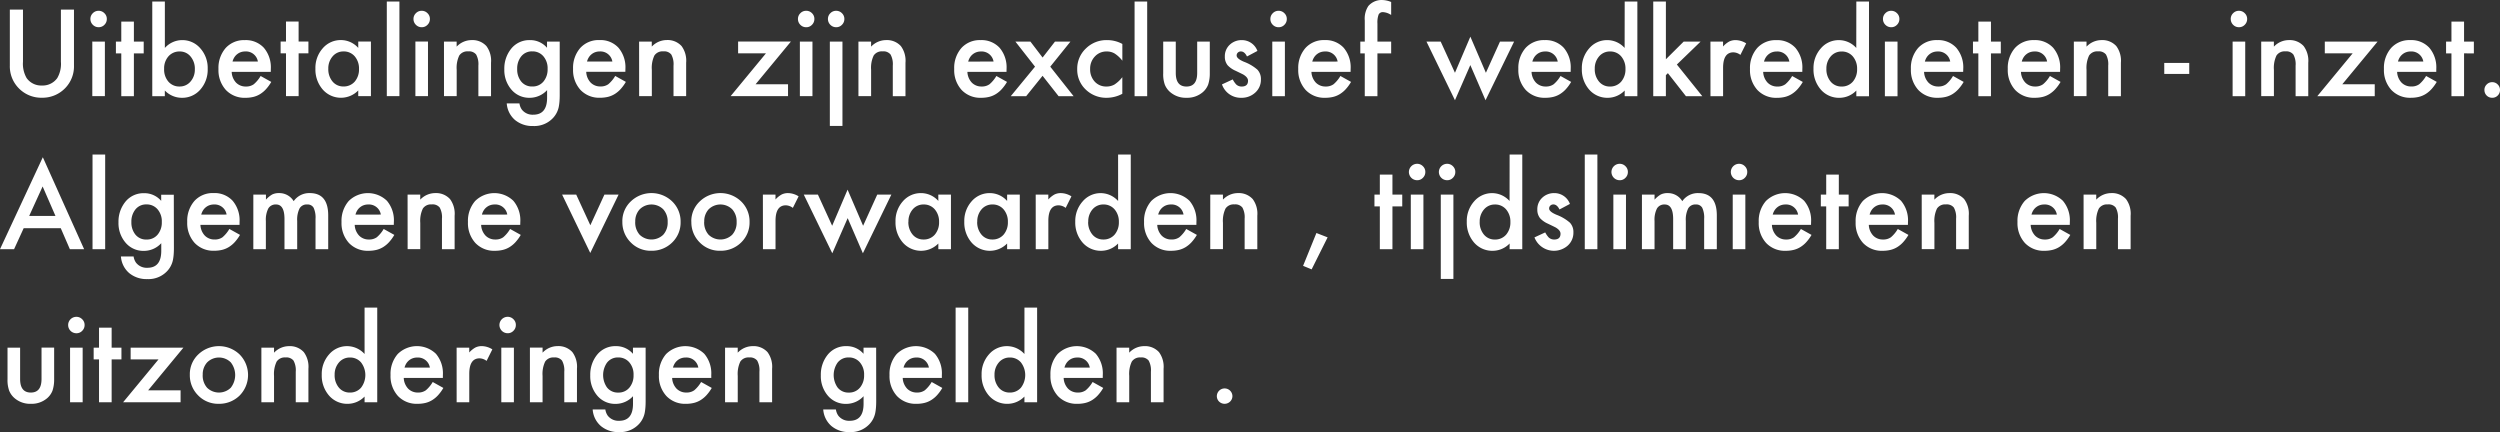 <svg xmlns="http://www.w3.org/2000/svg" width="669.948" height="115.8" viewBox="0 0 669.948 115.8">
  <rect x="0" y="0" width="669.948" height="115.8" fill="#333333" stroke="none"/>
  <path id="Path_34" data-name="Path 34" d="M6.322-32.61v13.966a7.689,7.689,0,0,0,.975,4.37,4.78,4.78,0,0,0,4.1,2,4.8,4.8,0,0,0,4.116-2,7.559,7.559,0,0,0,.975-4.37V-32.61h3.5v14.929A8.353,8.353,0,0,1,17.7-11.643,8.453,8.453,0,0,1,11.387-9a8.4,8.4,0,0,1-6.293-2.644A8.353,8.353,0,0,1,2.8-17.681V-32.61Zm21.948,8.56V-9.422H24.9V-24.051Zm-3.881-6.071a2.093,2.093,0,0,1,.647-1.528,2.111,2.111,0,0,1,1.546-.647,2.127,2.127,0,0,1,1.561.647,2.078,2.078,0,0,1,.647,1.546,2.126,2.126,0,0,1-.647,1.561A2.078,2.078,0,0,1,26.6-27.9a2.126,2.126,0,0,1-1.561-.647,2.144,2.144,0,0,1-.647-1.579Zm11.654,9.237V-9.41H32.665V-20.885H31.224v-3.153h1.441V-29.4h3.38v5.361h2.628v3.153Zm8.3-13.892v12.436a6.234,6.234,0,0,1,4.584-2.1,6.324,6.324,0,0,1,4.925,2.208,7.9,7.9,0,0,1,1.969,5.468,8.048,8.048,0,0,1-1.981,5.588,6.392,6.392,0,0,1-4.971,2.193,6.321,6.321,0,0,1-4.536-1.953v1.528H40.97V-34.783Zm8.035,18.158a5.053,5.053,0,0,0-1.141-3.425,3.657,3.657,0,0,0-2.9-1.352,3.886,3.886,0,0,0-3.033,1.306,4.854,4.854,0,0,0-1.156,3.364,4.925,4.925,0,0,0,1.141,3.41,3.8,3.8,0,0,0,3,1.306,3.726,3.726,0,0,0,2.913-1.306,4.8,4.8,0,0,0,1.174-3.308Zm20.351.69H62.251a4.442,4.442,0,0,0,1.164,2.87,3.565,3.565,0,0,0,2.659,1.052,3.458,3.458,0,0,0,2.088-.6,8.55,8.55,0,0,0,1.846-2.223l2.852,1.592a11.354,11.354,0,0,1-1.4,1.93,7.426,7.426,0,0,1-1.576,1.322,6.324,6.324,0,0,1-1.818.764,8.848,8.848,0,0,1-2.119.239,6.876,6.876,0,0,1-5.256-2.1,7.9,7.9,0,0,1-1.981-5.618,8.1,8.1,0,0,1,1.923-5.618,6.622,6.622,0,0,1,5.137-2.119,6.571,6.571,0,0,1,5.106,2.058,8.094,8.094,0,0,1,1.862,5.661ZM69.272-18.7a3.237,3.237,0,0,0-3.41-2.7,3.5,3.5,0,0,0-1.156.188,3.31,3.31,0,0,0-.983.54,3.428,3.428,0,0,0-.764.848,3.942,3.942,0,0,0-.481,1.126ZM80.19-20.9V-9.42H76.806V-20.9H75.364v-3.153h1.441v-5.361h3.38v5.361h2.628V-20.9Zm15.981-3.153h3.395V-9.42h-3.4v-1.528a6.482,6.482,0,0,1-4.49,1.953,6.469,6.469,0,0,1-5.017-2.193,8.149,8.149,0,0,1-1.969-5.588,7.9,7.9,0,0,1,1.969-5.483,6.341,6.341,0,0,1,4.925-2.193,6.222,6.222,0,0,1,4.584,2.1ZM88.144-16.78a5.093,5.093,0,0,0,1.126,3.425,3.69,3.69,0,0,0,2.913,1.337,3.879,3.879,0,0,0,3.033-1.291A5,5,0,0,0,96.372-16.7,5,5,0,0,0,95.216-20.1a3.82,3.82,0,0,0-3-1.306A3.736,3.736,0,0,0,89.3-20.083a4.872,4.872,0,0,0-1.156,3.3ZM107.2-34.788V-9.42h-3.38V-34.788Zm7.655,10.737V-9.422h-3.374V-24.051Zm-3.886-6.071a2.093,2.093,0,0,1,.647-1.528,2.111,2.111,0,0,1,1.546-.647,2.127,2.127,0,0,1,1.561.647,2.078,2.078,0,0,1,.647,1.546,2.127,2.127,0,0,1-.647,1.561,2.078,2.078,0,0,1-1.546.647,2.126,2.126,0,0,1-1.561-.647,2.144,2.144,0,0,1-.647-1.579Zm8.17,6.082h3.395v1.352a5.539,5.539,0,0,1,4-1.757,5.045,5.045,0,0,1,3.981,1.607,6.581,6.581,0,0,1,1.233,4.459v8.967h-3.39v-8.18a5.348,5.348,0,0,0-.6-2.99,2.424,2.424,0,0,0-2.132-.84,2.608,2.608,0,0,0-2.389,1.11,7.64,7.64,0,0,0-.69,3.82v7.06h-3.4ZM150.157-9.766q0,1.037-.069,1.826a12.676,12.676,0,0,1-.188,1.388,6.186,6.186,0,0,1-1.411,2.84,6.843,6.843,0,0,1-5.453,2.292A7.276,7.276,0,0,1,138.215-3a6.446,6.446,0,0,1-2.254-4.49h3.4a3.843,3.843,0,0,0,.647,1.668,3.629,3.629,0,0,0,3.056,1.368q3.711,0,3.711-4.551v-2.037a6.311,6.311,0,0,1-4.64,2.058,6.232,6.232,0,0,1-4.9-2.162,8.015,8.015,0,0,1-1.923-5.483,8.44,8.44,0,0,1,1.783-5.437,6.212,6.212,0,0,1,5.076-2.374,5.9,5.9,0,0,1,4.584,2.058v-1.653h3.4Zm-3.245-6.94a4.925,4.925,0,0,0-1.141-3.41,3.774,3.774,0,0,0-2.959-1.306A3.637,3.637,0,0,0,139.779-20a5.177,5.177,0,0,0-1.019,3.311,5.129,5.129,0,0,0,1.019,3.275,3.642,3.642,0,0,0,3.033,1.4,3.711,3.711,0,0,0,3.056-1.411,5.03,5.03,0,0,0,1.044-3.28Zm20.832.764H157.262a4.442,4.442,0,0,0,1.171,2.868,3.565,3.565,0,0,0,2.659,1.052,3.458,3.458,0,0,0,2.088-.6,8.549,8.549,0,0,0,1.849-2.218l2.852,1.592a11.352,11.352,0,0,1-1.4,1.93A7.426,7.426,0,0,1,164.91-10a6.324,6.324,0,0,1-1.818.764,8.848,8.848,0,0,1-2.119.239,6.876,6.876,0,0,1-5.256-2.1,7.9,7.9,0,0,1-1.981-5.618,8.1,8.1,0,0,1,1.923-5.618,6.622,6.622,0,0,1,5.137-2.119A6.571,6.571,0,0,1,165.9-22.4a8.093,8.093,0,0,1,1.862,5.661ZM164.266-18.7a3.237,3.237,0,0,0-3.41-2.7,3.5,3.5,0,0,0-1.156.188,3.311,3.311,0,0,0-.983.54,3.428,3.428,0,0,0-.764.848,3.943,3.943,0,0,0-.481,1.126Zm7.164-5.348h3.395V-22.7a5.539,5.539,0,0,1,4-1.757,5.045,5.045,0,0,1,3.981,1.607,6.581,6.581,0,0,1,1.233,4.459v8.967h-3.387v-8.17a5.348,5.348,0,0,0-.6-2.99,2.424,2.424,0,0,0-2.132-.84,2.608,2.608,0,0,0-2.389,1.11,7.64,7.64,0,0,0-.69,3.82v7.06H171.44Zm31.21,11.445h8.7v3.183H195.95L205.426-20.9h-7.464v-3.153h14.147Zm15.245-11.445V-9.422h-3.372V-24.051ZM214-30.122a2.093,2.093,0,0,1,.647-1.528A2.111,2.111,0,0,1,216.2-32.3a2.127,2.127,0,0,1,1.561.647A2.078,2.078,0,0,1,218.4-30.1a2.129,2.129,0,0,1-.647,1.561,2.078,2.078,0,0,1-1.546.647,2.126,2.126,0,0,1-1.561-.647A2.144,2.144,0,0,1,214-30.122Zm11.924,6.082v22.59h-3.38v-22.59Zm-3.889-6.082a2.093,2.093,0,0,1,.647-1.528,2.111,2.111,0,0,1,1.546-.647,2.127,2.127,0,0,1,1.561.647,2.078,2.078,0,0,1,.647,1.546,2.129,2.129,0,0,1-.647,1.561,2.078,2.078,0,0,1-1.546.647,2.126,2.126,0,0,1-1.561-.647,2.144,2.144,0,0,1-.647-1.579Zm8.17,6.082H233.6v1.352a5.539,5.539,0,0,1,4-1.757,5.045,5.045,0,0,1,3.981,1.607,6.581,6.581,0,0,1,1.233,4.459v8.967h-3.4v-8.18a5.349,5.349,0,0,0-.6-2.99,2.425,2.425,0,0,0-2.132-.84,2.608,2.608,0,0,0-2.389,1.11,7.64,7.64,0,0,0-.69,3.82v7.06h-3.395Zm39.681,8.111H259.407a4.442,4.442,0,0,0,1.171,2.868,3.565,3.565,0,0,0,2.659,1.052,3.458,3.458,0,0,0,2.088-.6,8.549,8.549,0,0,0,1.846-2.223l2.852,1.592a11.354,11.354,0,0,1-1.4,1.93,7.425,7.425,0,0,1-1.576,1.322,6.324,6.324,0,0,1-1.818.764,8.848,8.848,0,0,1-2.119.239,6.876,6.876,0,0,1-5.256-2.1,7.9,7.9,0,0,1-1.981-5.618,8.1,8.1,0,0,1,1.923-5.618,6.622,6.622,0,0,1,5.137-2.119,6.571,6.571,0,0,1,5.106,2.058,8.094,8.094,0,0,1,1.862,5.661Zm-3.469-2.763a3.237,3.237,0,0,0-3.41-2.7,3.5,3.5,0,0,0-1.156.188,3.311,3.311,0,0,0-.983.54,3.428,3.428,0,0,0-.764.848,3.942,3.942,0,0,0-.481,1.126Zm11.114,1.368-5.257-6.713H276.3l3.26,4.266,3.311-4.266h4.146l-5.407,6.713,6.262,7.915H283.85l-4.3-5.468-4.4,5.468h-4.131Zm23.4-6.082v4.49a8.234,8.234,0,0,0-2.073-1.938,4.037,4.037,0,0,0-2.119-.54,4.174,4.174,0,0,0-3.168,1.337,4.688,4.688,0,0,0-1.273,3.349,4.8,4.8,0,0,0,1.217,3.38,4.1,4.1,0,0,0,3.14,1.322,4.294,4.294,0,0,0,2.147-.525,8.517,8.517,0,0,0,2.119-1.981v4.459a8.873,8.873,0,0,1-4.116,1.067,7.874,7.874,0,0,1-5.677-2.193,7.317,7.317,0,0,1-2.292-5.483,7.416,7.416,0,0,1,2.312-5.526,7.826,7.826,0,0,1,5.677-2.254,8.483,8.483,0,0,1,4.1,1.024Zm6.655-11.369V-9.407h-3.38V-34.775Zm7.661,10.74v8.4q0,3.634,2.868,3.634t2.868-3.634v-8.4h3.38v8.47a9.425,9.425,0,0,1-.435,3.033,5.094,5.094,0,0,1-1.457,2.058,6.4,6.4,0,0,1-4.355,1.487,6.382,6.382,0,0,1-4.329-1.487,5.18,5.18,0,0,1-1.487-2.058,8.366,8.366,0,0,1-.42-3.033v-8.47Zm21.882,2.493-2.8,1.487q-.66-1.352-1.638-1.352a1.126,1.126,0,0,0-.8.308,1.019,1.019,0,0,0-.331.789q0,.84,1.953,1.668a11.639,11.639,0,0,1,3.619,2.132,3.65,3.65,0,0,1,.932,2.628,4.6,4.6,0,0,1-1.561,3.545,5.318,5.318,0,0,1-3.665,1.352,5.318,5.318,0,0,1-5.211-3.588l2.883-1.337a6.274,6.274,0,0,0,.917,1.337A2.091,2.091,0,0,0,332.9-12q1.711,0,1.711-1.561,0-.9-1.322-1.681-.509-.255-1.019-.5t-1.037-.5a6.344,6.344,0,0,1-2.073-1.441,3.565,3.565,0,0,1-.764-2.358,4.171,4.171,0,0,1,1.306-3.153,4.584,4.584,0,0,1,3.245-1.245,4.426,4.426,0,0,1,4.174,2.878Zm7.36-2.493V-9.407h-3.379V-24.035ZM340.6-30.122a2.093,2.093,0,0,1,.647-1.528,2.111,2.111,0,0,1,1.546-.647,2.127,2.127,0,0,1,1.561.647A2.078,2.078,0,0,1,345-30.1a2.126,2.126,0,0,1-.647,1.561,2.078,2.078,0,0,1-1.546.647,2.129,2.129,0,0,1-1.561-.647A2.144,2.144,0,0,1,340.6-30.122Zm21.492,14.193H351.6a4.442,4.442,0,0,0,1.172,2.868,3.566,3.566,0,0,0,2.659,1.052,3.459,3.459,0,0,0,2.088-.6,8.55,8.55,0,0,0,1.846-2.223l2.852,1.592a11.354,11.354,0,0,1-1.4,1.93,7.426,7.426,0,0,1-1.576,1.322,6.324,6.324,0,0,1-1.818.764,8.847,8.847,0,0,1-2.119.239,6.876,6.876,0,0,1-5.256-2.1,7.9,7.9,0,0,1-1.981-5.618A8.1,8.1,0,0,1,350-22.327a6.622,6.622,0,0,1,5.137-2.119,6.568,6.568,0,0,1,5.106,2.058,8.093,8.093,0,0,1,1.862,5.661Zm-3.469-2.763a3.237,3.237,0,0,0-3.41-2.7,3.5,3.5,0,0,0-1.156.188,3.31,3.31,0,0,0-.983.54,3.428,3.428,0,0,0-.764.848,3.944,3.944,0,0,0-.481,1.126Zm10.663-2.193V-9.41h-3.395V-20.885h-1.194v-3.153h1.2v-5.646a6.112,6.112,0,0,1,.96-3.9A4.711,4.711,0,0,1,370.7-35.18a6.621,6.621,0,0,1,2.267.525V-31.2l-.346-.181a4.243,4.243,0,0,0-1.8-.555,1.222,1.222,0,0,0-1.217.647,6.22,6.22,0,0,0-.316,2.432v4.821h3.68v3.153Zm16.956-3.153,3.82,8.351,4.131-9.678,4.161,9.678,3.779-8.363h3.784L398.255-8.327,394.18-17.75l-4.116,9.423-7.64-15.724Zm34.829,8.111H410.586a4.442,4.442,0,0,0,1.172,2.868,3.566,3.566,0,0,0,2.659,1.052,3.458,3.458,0,0,0,2.088-.6,8.55,8.55,0,0,0,1.846-2.223L421.2-13.24a11.354,11.354,0,0,1-1.4,1.93,7.427,7.427,0,0,1-1.576,1.322,6.323,6.323,0,0,1-1.818.764,8.844,8.844,0,0,1-2.119.239,6.876,6.876,0,0,1-5.256-2.1,7.9,7.9,0,0,1-1.981-5.618,8.1,8.1,0,0,1,1.923-5.618,6.621,6.621,0,0,1,5.137-2.119,6.571,6.571,0,0,1,5.106,2.058,8.094,8.094,0,0,1,1.862,5.661ZM417.6-18.69a3.237,3.237,0,0,0-3.41-2.7,3.5,3.5,0,0,0-1.156.188,3.31,3.31,0,0,0-.983.54,3.427,3.427,0,0,0-.764.848,3.943,3.943,0,0,0-.481,1.126Zm17.947-16.085h3.395V-9.407h-3.4v-1.528a6.306,6.306,0,0,1-4.52,1.953,6.436,6.436,0,0,1-4.987-2.193,8.149,8.149,0,0,1-1.969-5.588,7.9,7.9,0,0,1,1.969-5.468,6.278,6.278,0,0,1,4.91-2.208,6.235,6.235,0,0,1,4.584,2.1Zm-8.02,18.008a5.094,5.094,0,0,0,1.126,3.425A3.69,3.69,0,0,0,431.566-12,3.879,3.879,0,0,0,434.6-13.3a5,5,0,0,0,1.156-3.395,5,5,0,0,0-1.156-3.395,3.82,3.82,0,0,0-3-1.306,3.736,3.736,0,0,0-2.914,1.322,4.872,4.872,0,0,0-1.159,3.29Zm19.06-18.008v15.469l4.76-4.732h4.536l-6.354,6.14,6.818,8.486h-4.385l-4.839-6.173-.54.54v5.631H443.2V-34.783Zm11.939,10.74h3.38v1.306a6.453,6.453,0,0,1,1.653-1.337,3.79,3.79,0,0,1,1.742-.374,5.458,5.458,0,0,1,2.8.871l-1.546,3.094a3.227,3.227,0,0,0-1.877-.69q-2.763,0-2.763,4.174v7.584h-3.38Zm24.617,8.111H472.66a4.441,4.441,0,0,0,1.172,2.868A3.565,3.565,0,0,0,476.491-12a3.458,3.458,0,0,0,2.088-.6,8.547,8.547,0,0,0,1.846-2.223l2.852,1.592a11.351,11.351,0,0,1-1.4,1.93,7.428,7.428,0,0,1-1.576,1.322,6.326,6.326,0,0,1-1.818.764,8.848,8.848,0,0,1-2.119.239,6.876,6.876,0,0,1-5.256-2.1,7.9,7.9,0,0,1-1.981-5.618,8.1,8.1,0,0,1,1.923-5.618,6.621,6.621,0,0,1,5.137-2.119,6.568,6.568,0,0,1,5.106,2.058,8.094,8.094,0,0,1,1.862,5.661Zm-3.469-2.763a3.237,3.237,0,0,0-3.41-2.7,3.5,3.5,0,0,0-1.156.188,3.312,3.312,0,0,0-.983.54,3.427,3.427,0,0,0-.764.848,3.944,3.944,0,0,0-.481,1.126Zm17.947-16.085h3.395V-9.4h-3.395v-1.528A6.306,6.306,0,0,1,493.1-8.979a6.436,6.436,0,0,1-4.987-2.193,8.149,8.149,0,0,1-1.969-5.588,7.9,7.9,0,0,1,1.969-5.468,6.278,6.278,0,0,1,4.91-2.208,6.234,6.234,0,0,1,4.584,2.1ZM489.6-16.765a5.094,5.094,0,0,0,1.126,3.425A3.69,3.69,0,0,0,493.64-12a3.879,3.879,0,0,0,3.033-1.291,5,5,0,0,0,1.156-3.395,5,5,0,0,0-1.156-3.395,3.82,3.82,0,0,0-3-1.306,3.736,3.736,0,0,0-2.914,1.322A4.872,4.872,0,0,0,489.6-16.78Zm19.06-7.268V-9.4h-3.387V-24.033Zm-3.9-6.089a2.094,2.094,0,0,1,.647-1.528,2.111,2.111,0,0,1,1.546-.647,2.127,2.127,0,0,1,1.561.647,2.078,2.078,0,0,1,.647,1.546,2.129,2.129,0,0,1-.647,1.561,2.078,2.078,0,0,1-1.546.647,2.129,2.129,0,0,1-1.561-.647,2.144,2.144,0,0,1-.647-1.579Zm21.492,14.193H515.774a4.441,4.441,0,0,0,1.172,2.868A3.566,3.566,0,0,0,519.6-12.01a3.458,3.458,0,0,0,2.088-.6,8.546,8.546,0,0,0,1.846-2.223l2.852,1.592a11.351,11.351,0,0,1-1.4,1.93A7.426,7.426,0,0,1,523.42-9.99a6.325,6.325,0,0,1-1.818.764,8.847,8.847,0,0,1-2.119.239,6.876,6.876,0,0,1-5.256-2.1,7.9,7.9,0,0,1-1.981-5.618,8.1,8.1,0,0,1,1.923-5.618,6.622,6.622,0,0,1,5.137-2.119,6.568,6.568,0,0,1,5.106,2.058,8.094,8.094,0,0,1,1.862,5.661Zm-3.469-2.763a3.237,3.237,0,0,0-3.41-2.7,3.5,3.5,0,0,0-1.156.188,3.311,3.311,0,0,0-.983.54,3.428,3.428,0,0,0-.764.848,3.946,3.946,0,0,0-.481,1.126Zm10.918-2.193V-9.41h-3.38V-20.885h-1.441v-3.153h1.441V-29.4h3.38v5.361h2.638v3.153Zm18.517,4.956h-10.48a4.442,4.442,0,0,0,1.172,2.868,3.565,3.565,0,0,0,2.659,1.052,3.458,3.458,0,0,0,2.088-.6,8.549,8.549,0,0,0,1.846-2.223l2.852,1.592a11.348,11.348,0,0,1-1.4,1.93,7.428,7.428,0,0,1-1.576,1.322,6.323,6.323,0,0,1-1.818.764,8.848,8.848,0,0,1-2.119.239,6.876,6.876,0,0,1-5.256-2.1,7.9,7.9,0,0,1-1.981-5.618,8.1,8.1,0,0,1,1.923-5.618,6.622,6.622,0,0,1,5.137-2.119,6.568,6.568,0,0,1,5.106,2.058,8.093,8.093,0,0,1,1.862,5.661Zm-3.469-2.763a3.237,3.237,0,0,0-3.41-2.7,3.5,3.5,0,0,0-1.156.188,3.312,3.312,0,0,0-.983.54,3.428,3.428,0,0,0-.764.848,3.946,3.946,0,0,0-.481,1.126Zm7.164-5.348h3.395v1.352a5.539,5.539,0,0,1,4-1.757,5.045,5.045,0,0,1,3.981,1.607,6.58,6.58,0,0,1,1.233,4.459v8.967h-3.4v-8.18a5.348,5.348,0,0,0-.6-2.99,2.425,2.425,0,0,0-2.132-.84A2.608,2.608,0,0,0,560-20.312a7.639,7.639,0,0,0-.69,3.82v7.06h-3.395Zm24.225,5.723h6.7v2.944h-6.693Zm21.7-5.723V-9.412h-3.38V-24.041Zm-3.886-6.082a2.094,2.094,0,0,1,.647-1.528,2.111,2.111,0,0,1,1.546-.647,2.129,2.129,0,0,1,1.561.647,2.078,2.078,0,0,1,.647,1.546,2.127,2.127,0,0,1-.647,1.561,2.078,2.078,0,0,1-1.546.647,2.129,2.129,0,0,1-1.561-.647A2.144,2.144,0,0,1,597.96-30.122Zm8.17,6.082h3.395v1.352a5.539,5.539,0,0,1,4-1.757,5.045,5.045,0,0,1,3.981,1.607,6.581,6.581,0,0,1,1.233,4.459v8.967h-3.395v-8.18a5.348,5.348,0,0,0-.6-2.99,2.425,2.425,0,0,0-2.132-.84,2.608,2.608,0,0,0-2.389,1.11,7.64,7.64,0,0,0-.69,3.82v7.06h-3.4ZM627.846-12.6h8.7v3.183H621.151l9.476-11.476h-7.465v-3.153H637.31Zm25.187-3.334h-10.49a4.442,4.442,0,0,0,1.172,2.868,3.565,3.565,0,0,0,2.659,1.052,3.458,3.458,0,0,0,2.088-.6,8.549,8.549,0,0,0,1.846-2.223l2.852,1.592a11.362,11.362,0,0,1-1.4,1.93,7.423,7.423,0,0,1-1.576,1.322,6.322,6.322,0,0,1-1.818.764,8.845,8.845,0,0,1-2.119.239,6.876,6.876,0,0,1-5.256-2.1,7.9,7.9,0,0,1-1.981-5.618,8.1,8.1,0,0,1,1.923-5.618,6.621,6.621,0,0,1,5.137-2.119,6.568,6.568,0,0,1,5.106,2.058,8.093,8.093,0,0,1,1.862,5.661Zm-3.469-2.763a3.237,3.237,0,0,0-3.41-2.7,3.5,3.5,0,0,0-1.156.188,3.311,3.311,0,0,0-.983.54,3.428,3.428,0,0,0-.764.848,3.944,3.944,0,0,0-.481,1.126Zm10.918-2.193V-9.41H657.1V-20.885h-1.441v-3.153H657.1V-29.4h3.38v5.361h2.628v3.153Zm5.453,9.792a1.992,1.992,0,0,1,.616-1.457,2.009,2.009,0,0,1,1.472-.616,2.009,2.009,0,0,1,1.472.616,2.009,2.009,0,0,1,.616,1.472A2.037,2.037,0,0,1,669.5-9.59a2,2,0,0,1-1.472.6,2.02,2.02,0,0,1-1.487-.6,2.037,2.037,0,0,1-.6-1.513ZM16.445,25.957H6.513L3.933,31.59H.164L11.64,6.943,22.708,31.59h-3.82Zm-1.419-3.288-3.438-7.895-3.6,7.895ZM28.349,6.222V31.59h-3.39V6.222ZM46.767,31.254q0,1.037-.069,1.826a12.677,12.677,0,0,1-.188,1.388,6.186,6.186,0,0,1-1.411,2.84A6.843,6.843,0,0,1,39.646,39.6a7.276,7.276,0,0,1-4.821-1.576,6.446,6.446,0,0,1-2.254-4.49h3.395a3.843,3.843,0,0,0,.647,1.668,3.629,3.629,0,0,0,3.056,1.368q3.711,0,3.711-4.551V29.981a6.311,6.311,0,0,1-4.64,2.058,6.232,6.232,0,0,1-4.9-2.162,8.015,8.015,0,0,1-1.923-5.483A8.44,8.44,0,0,1,33.7,18.956a6.212,6.212,0,0,1,5.076-2.374,5.9,5.9,0,0,1,4.584,2.058V16.987h3.38Zm-3.242-6.947a4.925,4.925,0,0,0-1.141-3.41,3.774,3.774,0,0,0-2.959-1.306,3.637,3.637,0,0,0-3.033,1.426,5.177,5.177,0,0,0-1.019,3.311A5.129,5.129,0,0,0,36.391,27.6,3.642,3.642,0,0,0,39.425,29a3.711,3.711,0,0,0,3.056-1.411A5.027,5.027,0,0,0,43.525,24.307Zm20.832.764H53.872a4.441,4.441,0,0,0,1.172,2.868A3.565,3.565,0,0,0,57.7,28.99a3.458,3.458,0,0,0,2.088-.6,8.549,8.549,0,0,0,1.841-2.228l2.852,1.592a11.35,11.35,0,0,1-1.4,1.93A7.427,7.427,0,0,1,61.512,31a6.324,6.324,0,0,1-1.818.764,8.848,8.848,0,0,1-2.119.239,6.876,6.876,0,0,1-5.256-2.1,7.9,7.9,0,0,1-1.981-5.618,8.1,8.1,0,0,1,1.923-5.618A6.622,6.622,0,0,1,57.4,16.549,6.568,6.568,0,0,1,62.5,18.607a8.094,8.094,0,0,1,1.862,5.661Zm-3.469-2.763a3.237,3.237,0,0,0-3.41-2.7,3.5,3.5,0,0,0-1.156.188,3.311,3.311,0,0,0-.983.54,3.428,3.428,0,0,0-.764.848,3.943,3.943,0,0,0-.481,1.126Zm7.164-5.348h3.38v1.352A7.062,7.062,0,0,1,73.1,16.929a4.044,4.044,0,0,1,1.846-.374,4.485,4.485,0,0,1,3.919,2.162,5.073,5.073,0,0,1,4.312-2.162q4.941,0,4.941,5.992v9.041h-3.4V23.464a6.268,6.268,0,0,0-.509-2.975,1.851,1.851,0,0,0-1.727-.886,2.2,2.2,0,0,0-2.037,1.052,6.769,6.769,0,0,0-.639,3.38v7.554H76.4V23.507q0-3.9-2.254-3.9a2.259,2.259,0,0,0-2.081,1.067,6.65,6.65,0,0,0-.655,3.364v7.554H68.05Zm37.638,8.111H95.218a4.442,4.442,0,0,0,1.172,2.868,3.565,3.565,0,0,0,2.659,1.052,3.458,3.458,0,0,0,2.088-.6,8.549,8.549,0,0,0,1.846-2.223l2.852,1.592a11.354,11.354,0,0,1-1.4,1.93,7.426,7.426,0,0,1-1.576,1.322,6.323,6.323,0,0,1-1.818.764,8.848,8.848,0,0,1-2.119.239,6.876,6.876,0,0,1-5.256-2.1,7.9,7.9,0,0,1-1.981-5.618,8.1,8.1,0,0,1,1.923-5.618,7.325,7.325,0,0,1,10.243-.061,8.093,8.093,0,0,1,1.862,5.661Zm-3.469-2.763a3.237,3.237,0,0,0-3.408-2.7,3.5,3.5,0,0,0-1.156.188,3.311,3.311,0,0,0-.983.54,3.428,3.428,0,0,0-.764.848,3.942,3.942,0,0,0-.481,1.126Zm7.164-5.348h3.395v1.352a5.539,5.539,0,0,1,4-1.757,5.045,5.045,0,0,1,3.981,1.607,6.581,6.581,0,0,1,1.233,4.462V31.59H118.6V23.42a5.348,5.348,0,0,0-.6-2.99,2.425,2.425,0,0,0-2.132-.84,2.608,2.608,0,0,0-2.389,1.11,7.64,7.64,0,0,0-.69,3.82v7.06H109.4Zm30.189,8.111H129.1a4.441,4.441,0,0,0,1.172,2.868,3.565,3.565,0,0,0,2.659,1.052,3.458,3.458,0,0,0,2.088-.6,8.549,8.549,0,0,0,1.846-2.223l2.852,1.592a11.35,11.35,0,0,1-1.4,1.93,7.426,7.426,0,0,1-1.576,1.322,6.323,6.323,0,0,1-1.818.764,8.848,8.848,0,0,1-2.119.239,6.876,6.876,0,0,1-5.256-2.1,7.9,7.9,0,0,1-1.981-5.618,8.1,8.1,0,0,1,1.923-5.618,7.325,7.325,0,0,1,10.243-.061,8.093,8.093,0,0,1,1.862,5.661Zm-3.469-2.763a3.237,3.237,0,0,0-3.41-2.7,3.5,3.5,0,0,0-1.156.188,3.311,3.311,0,0,0-.983.54,3.428,3.428,0,0,0-.764.848,3.943,3.943,0,0,0-.481,1.126Zm18.474-5.348,3.784,8.216,3.769-8.216h3.8L158.342,32.6,150.8,16.962Zm12.359,7.21a7.268,7.268,0,0,1,2.277-5.394,8,8,0,0,1,11.083.015,7.447,7.447,0,0,1,2.254,5.5,7.408,7.408,0,0,1-2.267,5.511,7.752,7.752,0,0,1-5.6,2.208,7.434,7.434,0,0,1-5.511-2.254,7.577,7.577,0,0,1-2.226-5.58Zm3.453.061a4.933,4.933,0,0,0,1.171,3.469,4.555,4.555,0,0,0,6.336.018,4.808,4.808,0,0,0,1.187-3.41A4.808,4.808,0,0,0,177.9,20.9a4.5,4.5,0,0,0-6.308,0A4.7,4.7,0,0,0,170.4,24.23Zm15.026-.061a7.268,7.268,0,0,1,2.277-5.394,8,8,0,0,1,11.083.015,7.447,7.447,0,0,1,2.254,5.5,7.408,7.408,0,0,1-2.267,5.511,7.752,7.752,0,0,1-5.6,2.208,7.434,7.434,0,0,1-5.511-2.254,7.576,7.576,0,0,1-2.216-5.58Zm3.453.061a4.933,4.933,0,0,0,1.171,3.469,4.555,4.555,0,0,0,6.336.018,4.808,4.808,0,0,0,1.187-3.41,4.808,4.808,0,0,0-1.187-3.41,4.5,4.5,0,0,0-6.308,0,4.7,4.7,0,0,0-1.182,3.334ZM204.6,16.962h3.38v1.306a6.453,6.453,0,0,1,1.653-1.337,3.789,3.789,0,0,1,1.742-.374,5.458,5.458,0,0,1,2.8.871l-1.546,3.094a3.226,3.226,0,0,0-1.877-.69q-2.763,0-2.763,4.174V31.59h-3.369Zm14.748,0,3.82,8.351,4.131-9.678,4.161,9.678,3.784-8.351h3.784L231.4,32.685l-4.075-9.423L223.2,32.685l-7.64-15.724Zm32.26,0H255V31.59h-3.38V30.062a6.489,6.489,0,0,1-9.507-.239,8.149,8.149,0,0,1-1.969-5.588,7.9,7.9,0,0,1,1.969-5.483,6.341,6.341,0,0,1,4.925-2.193,6.222,6.222,0,0,1,4.584,2.1Zm-8.02,7.268a5.094,5.094,0,0,0,1.126,3.425,3.69,3.69,0,0,0,2.913,1.337,3.879,3.879,0,0,0,3.033-1.291,5,5,0,0,0,1.156-3.395,5,5,0,0,0-1.156-3.395,3.82,3.82,0,0,0-3-1.306,3.736,3.736,0,0,0-2.913,1.322,4.872,4.872,0,0,0-1.136,3.3Zm26.463-7.268h3.395V31.59h-3.395V30.062a6.489,6.489,0,0,1-9.507-.239,8.149,8.149,0,0,1-1.969-5.588,7.9,7.9,0,0,1,1.969-5.483,6.341,6.341,0,0,1,4.925-2.193,6.222,6.222,0,0,1,4.584,2.1Zm-8.02,7.268a5.094,5.094,0,0,0,1.126,3.425,3.69,3.69,0,0,0,2.913,1.337A3.879,3.879,0,0,0,269.1,27.7a5,5,0,0,0,1.156-3.395,5,5,0,0,0-1.156-3.395,3.82,3.82,0,0,0-3-1.306,3.736,3.736,0,0,0-2.913,1.322,4.872,4.872,0,0,0-1.136,3.3Zm15.68-7.268h3.38v1.306a6.453,6.453,0,0,1,1.653-1.337,3.79,3.79,0,0,1,1.742-.374,5.458,5.458,0,0,1,2.8.871l-1.546,3.094a3.227,3.227,0,0,0-1.877-.69q-2.763,0-2.763,4.174V31.59h-3.38Zm22.078-10.74h3.395V31.59h-3.395V30.062a6.306,6.306,0,0,1-4.52,1.953,6.436,6.436,0,0,1-4.987-2.193,8.15,8.15,0,0,1-1.969-5.588,7.9,7.9,0,0,1,1.989-5.46,6.3,6.3,0,0,1,9.494-.1Zm-8.02,18.008a5.094,5.094,0,0,0,1.126,3.425,3.69,3.69,0,0,0,2.913,1.337,3.879,3.879,0,0,0,3.033-1.291,5,5,0,0,0,1.156-3.395,5,5,0,0,0-1.156-3.395,3.82,3.82,0,0,0-3-1.306,3.736,3.736,0,0,0-2.913,1.322,4.872,4.872,0,0,0-1.136,3.3Zm29,.84H310.285a4.441,4.441,0,0,0,1.172,2.868,3.565,3.565,0,0,0,2.659,1.052,3.458,3.458,0,0,0,2.088-.6,8.545,8.545,0,0,0,1.846-2.223l2.852,1.592a11.356,11.356,0,0,1-1.4,1.93,7.427,7.427,0,0,1-1.576,1.322,6.323,6.323,0,0,1-1.818.764,8.848,8.848,0,0,1-2.119.239,6.876,6.876,0,0,1-5.256-2.1,7.9,7.9,0,0,1-1.981-5.618,8.1,8.1,0,0,1,1.923-5.618,7.325,7.325,0,0,1,10.243-.061,8.093,8.093,0,0,1,1.862,5.661Zm-3.443-2.763a3.237,3.237,0,0,0-3.41-2.7,3.5,3.5,0,0,0-1.156.188,3.311,3.311,0,0,0-.983.54,3.428,3.428,0,0,0-.764.848,3.943,3.943,0,0,0-.481,1.126Zm7.164-5.348h3.395v1.352a5.539,5.539,0,0,1,4-1.757,5.045,5.045,0,0,1,3.981,1.607,6.581,6.581,0,0,1,1.233,4.459v8.967H333.7v-8.17a5.349,5.349,0,0,0-.6-2.99,2.425,2.425,0,0,0-2.132-.84,2.608,2.608,0,0,0-2.389,1.11,7.64,7.64,0,0,0-.69,3.82v7.06h-3.405Zm28.445,10.289,3,1.171-4.281,8.575-2.292-.947Zm20.374-7.131V31.593h-3.38V20.117h-1.441V16.964h1.441V11.6h3.38v5.361h2.628v3.153Zm8.3-3.153V31.593h-3.379V16.964Zm-3.889-6.084a2.209,2.209,0,0,1,2.193-2.175,2.129,2.129,0,0,1,1.561.647,2.078,2.078,0,0,1,.647,1.546,2.126,2.126,0,0,1-.647,1.561,2.078,2.078,0,0,1-1.546.647,2.209,2.209,0,0,1-2.208-2.226Zm11.924,6.082v22.59h-3.38V16.962Zm-3.889-6.082a2.209,2.209,0,0,1,2.193-2.175,2.127,2.127,0,0,1,1.561.647,2.078,2.078,0,0,1,.647,1.546,2.126,2.126,0,0,1-.647,1.561,2.078,2.078,0,0,1-1.546.647,2.209,2.209,0,0,1-2.208-2.226Zm18.953-4.655h3.395V31.593h-3.395V30.065a6.306,6.306,0,0,1-4.52,1.953,6.436,6.436,0,0,1-4.987-2.193,8.15,8.15,0,0,1-1.969-5.588,7.9,7.9,0,0,1,1.969-5.463,6.3,6.3,0,0,1,9.494-.1Zm-8.02,18.008a5.093,5.093,0,0,0,1.126,3.425A3.69,3.69,0,0,0,400.73,29a3.879,3.879,0,0,0,3.033-1.291,5,5,0,0,0,1.156-3.395,5,5,0,0,0-1.156-3.395,3.82,3.82,0,0,0-3-1.306,3.736,3.736,0,0,0-2.913,1.322,4.872,4.872,0,0,0-1.156,3.3Zm24.181-4.775-2.8,1.487q-.66-1.352-1.638-1.352a1.126,1.126,0,0,0-.8.308,1.019,1.019,0,0,0-.331.789q0,.84,1.953,1.668a11.638,11.638,0,0,1,3.619,2.132,3.649,3.649,0,0,1,.932,2.628,4.6,4.6,0,0,1-1.561,3.545,5.6,5.6,0,0,1-8.875-2.236l2.883-1.337a6.272,6.272,0,0,0,.917,1.337,2.091,2.091,0,0,0,1.472.57q1.711,0,1.711-1.561,0-.9-1.322-1.681-.509-.255-1.019-.5t-1.037-.5a6.344,6.344,0,0,1-2.073-1.441,3.566,3.566,0,0,1-.764-2.358,4.172,4.172,0,0,1,1.306-3.153,4.584,4.584,0,0,1,3.245-1.245,4.426,4.426,0,0,1,4.179,2.891Zm7.36-13.243V31.583h-3.38V6.215Zm7.661,10.74V31.583h-3.38V16.954ZM432,10.88a2.209,2.209,0,0,1,2.193-2.175,2.129,2.129,0,0,1,1.561.647A2.078,2.078,0,0,1,436.4,10.9a2.127,2.127,0,0,1-.647,1.561,2.078,2.078,0,0,1-1.546.647A2.209,2.209,0,0,1,432,10.88Zm8.17,6.082h3.38v1.352a7.06,7.06,0,0,1,1.668-1.383,4.044,4.044,0,0,1,1.846-.374,4.485,4.485,0,0,1,3.919,2.162,5.073,5.073,0,0,1,4.312-2.162q4.941,0,4.941,5.992V31.59h-3.395V23.466a6.268,6.268,0,0,0-.509-2.975,1.852,1.852,0,0,0-1.727-.886,2.2,2.2,0,0,0-2.037,1.052,6.769,6.769,0,0,0-.639,3.38V31.59h-3.395V23.51q0-3.9-2.254-3.9a2.259,2.259,0,0,0-2.081,1.067,6.65,6.65,0,0,0-.654,3.364V31.59h-3.38Zm27.709,0V31.59H464.5V16.962Zm-3.889-6.082a2.209,2.209,0,0,1,2.193-2.175,2.127,2.127,0,0,1,1.561.647,2.078,2.078,0,0,1,.647,1.546,2.127,2.127,0,0,1-.647,1.561,2.078,2.078,0,0,1-1.546.647,2.209,2.209,0,0,1-2.208-2.226Zm21.492,14.193H475a4.442,4.442,0,0,0,1.172,2.868,3.565,3.565,0,0,0,2.659,1.052,3.458,3.458,0,0,0,2.088-.6,8.55,8.55,0,0,0,1.846-2.223l2.852,1.592a11.35,11.35,0,0,1-1.4,1.93,7.428,7.428,0,0,1-1.576,1.322,6.323,6.323,0,0,1-1.818.764,8.847,8.847,0,0,1-2.119.239,6.876,6.876,0,0,1-5.256-2.1,7.9,7.9,0,0,1-1.981-5.618,8.1,8.1,0,0,1,1.923-5.618,7.328,7.328,0,0,1,10.246-.061,8.093,8.093,0,0,1,1.862,5.661Zm-3.469-2.763a3.237,3.237,0,0,0-3.41-2.7,3.5,3.5,0,0,0-1.156.188,3.311,3.311,0,0,0-.983.54,3.428,3.428,0,0,0-.764.848,3.944,3.944,0,0,0-.481,1.126Zm10.918-2.193V31.593h-3.38V20.117h-1.441V16.964h1.441V11.6h3.38v5.361h2.628v3.153Zm18.517,4.956H500.967a4.442,4.442,0,0,0,1.172,2.868,3.566,3.566,0,0,0,2.659,1.052,3.459,3.459,0,0,0,2.088-.6,8.546,8.546,0,0,0,1.846-2.223l2.852,1.592a11.356,11.356,0,0,1-1.4,1.93,7.426,7.426,0,0,1-1.576,1.322,6.323,6.323,0,0,1-1.818.764,8.848,8.848,0,0,1-2.116.239,6.876,6.876,0,0,1-5.256-2.1,7.894,7.894,0,0,1-1.981-5.618,8.1,8.1,0,0,1,1.923-5.618,7.325,7.325,0,0,1,10.243-.061,8.094,8.094,0,0,1,1.862,5.661Zm-3.469-2.763a3.237,3.237,0,0,0-3.41-2.7,3.5,3.5,0,0,0-1.156.188,3.311,3.311,0,0,0-.983.54,3.428,3.428,0,0,0-.764.848,3.944,3.944,0,0,0-.481,1.126Zm7.164-5.348h3.395v1.352a5.539,5.539,0,0,1,4-1.757,5.045,5.045,0,0,1,3.981,1.607,6.581,6.581,0,0,1,1.233,4.459V31.59h-3.395V23.42a5.348,5.348,0,0,0-.6-2.99,2.425,2.425,0,0,0-2.132-.84,2.608,2.608,0,0,0-2.389,1.11,7.64,7.64,0,0,0-.69,3.82v7.06h-3.395Zm39.681,8.111H544.341a4.441,4.441,0,0,0,1.172,2.868,3.566,3.566,0,0,0,2.659,1.052,3.458,3.458,0,0,0,2.088-.6,8.547,8.547,0,0,0,1.846-2.223l2.852,1.592a11.354,11.354,0,0,1-1.4,1.93,7.428,7.428,0,0,1-1.576,1.322,6.323,6.323,0,0,1-1.818.764,8.847,8.847,0,0,1-2.119.239,6.876,6.876,0,0,1-5.256-2.1,7.9,7.9,0,0,1-1.981-5.618,8.1,8.1,0,0,1,1.923-5.618,7.325,7.325,0,0,1,10.243-.061,8.093,8.093,0,0,1,1.862,5.661Zm-3.469-2.763a3.237,3.237,0,0,0-3.41-2.7,3.5,3.5,0,0,0-1.156.188,3.312,3.312,0,0,0-.983.54,3.428,3.428,0,0,0-.764.848,3.944,3.944,0,0,0-.481,1.126Zm7.164-5.348h3.395v1.352a5.539,5.539,0,0,1,4-1.757,5.045,5.045,0,0,1,3.98,1.607,6.58,6.58,0,0,1,1.233,4.459V31.59H567.73V23.42a5.348,5.348,0,0,0-.6-2.99A2.424,2.424,0,0,0,565,19.59a2.608,2.608,0,0,0-2.389,1.11,7.641,7.641,0,0,0-.69,3.82v7.06h-3.395ZM5.555,57.972v8.4q0,3.634,2.868,3.634t2.87-3.642v-8.4h3.38v8.478a9.423,9.423,0,0,1-.435,3.036,5.093,5.093,0,0,1-1.457,2.058,6.4,6.4,0,0,1-4.355,1.487A6.382,6.382,0,0,1,4.1,71.536a5.18,5.18,0,0,1-1.487-2.058,8.366,8.366,0,0,1-.433-3.036v-8.47Zm16.76,0V72.6H18.939V57.972Zm-3.889-6.089a2.2,2.2,0,0,1,2.2-2.17,2.127,2.127,0,0,1,1.561.647,2.078,2.078,0,0,1,.647,1.546,2.127,2.127,0,0,1-.647,1.561,2.078,2.078,0,0,1-1.561.647,2.2,2.2,0,0,1-2.2-2.231Zm11.654,9.245V72.6H26.7V61.127H25.262V57.972H26.7V52.611h3.38v5.361h2.628v3.155Zm9.777,8.29h8.7V72.6H33.16l9.479-11.473H35.174V57.972H49.321Zm11.175-4.235A7.268,7.268,0,0,1,53.3,59.79a8,8,0,0,1,11.083.015,7.83,7.83,0,0,1-.013,11.007,7.752,7.752,0,0,1-5.6,2.208,7.434,7.434,0,0,1-5.511-2.254,7.577,7.577,0,0,1-2.223-5.585Zm3.453.061a4.933,4.933,0,0,0,1.172,3.469A4.554,4.554,0,0,0,62,68.727a5.493,5.493,0,0,0,0-6.82,4.5,4.5,0,0,0-6.308,0,4.7,4.7,0,0,0-1.2,3.336Zm15.724-7.268H73.6v1.352a5.539,5.539,0,0,1,4-1.757,5.045,5.045,0,0,1,3.981,1.607,6.581,6.581,0,0,1,1.233,4.459V72.6H79.419V64.43a5.348,5.348,0,0,0-.6-2.99,2.424,2.424,0,0,0-2.132-.84A2.608,2.608,0,0,0,74.3,61.71a7.64,7.64,0,0,0-.7,3.833V72.6h-3.39Zm27.652-10.74h3.395V72.6H97.862V71.072a6.306,6.306,0,0,1-4.52,1.953,6.436,6.436,0,0,1-4.987-2.193,8.149,8.149,0,0,1-1.969-5.588,7.9,7.9,0,0,1,1.969-5.468,6.318,6.318,0,0,1,9.507-.1Zm-8.02,18.008a5.093,5.093,0,0,0,1.126,3.425,3.69,3.69,0,0,0,2.913,1.337,3.879,3.879,0,0,0,3.033-1.291,5.562,5.562,0,0,0,0-6.79,3.82,3.82,0,0,0-3-1.306A3.736,3.736,0,0,0,91,61.94,4.872,4.872,0,0,0,89.842,65.243Zm29,.84H108.36a4.442,4.442,0,0,0,1.172,2.868A3.565,3.565,0,0,0,112.19,70a3.458,3.458,0,0,0,2.088-.6,8.549,8.549,0,0,0,1.846-2.223l2.852,1.592a11.352,11.352,0,0,1-1.4,1.93A7.426,7.426,0,0,1,116,72.022a6.324,6.324,0,0,1-1.818.764,8.847,8.847,0,0,1-2.129.234,6.876,6.876,0,0,1-5.256-2.1A7.9,7.9,0,0,1,104.82,65.3a8.1,8.1,0,0,1,1.923-5.618,7.327,7.327,0,0,1,10.243-.061,8.093,8.093,0,0,1,1.862,5.661Zm-3.476-2.763a3.237,3.237,0,0,0-3.41-2.7,3.5,3.5,0,0,0-1.156.188,3.311,3.311,0,0,0-.983.54,3.428,3.428,0,0,0-.764.848,3.942,3.942,0,0,0-.481,1.126Zm7.164-5.348h3.38v1.3a6.453,6.453,0,0,1,1.653-1.337,3.789,3.789,0,0,1,1.742-.374,5.458,5.458,0,0,1,2.8.871l-1.546,3.094a3.227,3.227,0,0,0-1.877-.69q-2.763,0-2.763,4.174V72.6h-3.385Zm15.349,0V72.6h-3.374V57.972ZM134,51.883a2.209,2.209,0,0,1,2.193-2.175,2.127,2.127,0,0,1,1.561.647A2.078,2.078,0,0,1,138.4,51.9a2.126,2.126,0,0,1-.647,1.561,2.078,2.078,0,0,1-1.546.647A2.209,2.209,0,0,1,134,51.883Zm8.17,6.082h3.395v1.352a5.539,5.539,0,0,1,4-1.757,5.045,5.045,0,0,1,3.981,1.607,6.581,6.581,0,0,1,1.233,4.459V72.6h-3.4V64.43a5.348,5.348,0,0,0-.606-2.987,2.424,2.424,0,0,0-2.132-.84,2.608,2.608,0,0,0-2.389,1.11,7.64,7.64,0,0,0-.69,3.82V72.6h-3.39Zm31.012,14.292q0,1.037-.069,1.826a12.68,12.68,0,0,1-.186,1.388,6.186,6.186,0,0,1-1.411,2.84,6.843,6.843,0,0,1-5.453,2.292,7.276,7.276,0,0,1-4.821-1.576,6.446,6.446,0,0,1-2.254-4.49h3.395a3.843,3.843,0,0,0,.647,1.668,3.629,3.629,0,0,0,3.056,1.368q3.711,0,3.711-4.551V70.983a6.311,6.311,0,0,1-4.64,2.058,6.232,6.232,0,0,1-4.9-2.162,8.015,8.015,0,0,1-1.915-5.5,8.44,8.44,0,0,1,1.783-5.437A6.211,6.211,0,0,1,165.2,57.57a5.9,5.9,0,0,1,4.584,2.058V57.972h3.395Zm-3.242-6.94a4.925,4.925,0,0,0-1.141-3.41,3.774,3.774,0,0,0-2.959-1.306,3.637,3.637,0,0,0-3.033,1.426,5.831,5.831,0,0,0,0,6.586,3.642,3.642,0,0,0,3.033,1.4,3.711,3.711,0,0,0,3.056-1.411,5.027,5.027,0,0,0,1.044-3.28Zm20.832.764H180.285a4.441,4.441,0,0,0,1.172,2.865A3.565,3.565,0,0,0,184.115,70a3.458,3.458,0,0,0,2.088-.6,8.549,8.549,0,0,0,1.846-2.223l2.852,1.592a11.35,11.35,0,0,1-1.4,1.93,7.426,7.426,0,0,1-1.576,1.322,6.323,6.323,0,0,1-1.818.764,8.847,8.847,0,0,1-2.119.239,6.876,6.876,0,0,1-5.256-2.1,7.9,7.9,0,0,1-1.992-5.616,8.1,8.1,0,0,1,1.923-5.618,7.327,7.327,0,0,1,10.243-.061,8.094,8.094,0,0,1,1.862,5.661ZM187.3,63.32a3.237,3.237,0,0,0-3.41-2.7,3.5,3.5,0,0,0-1.156.188,3.311,3.311,0,0,0-.983.54,3.428,3.428,0,0,0-.764.848,3.943,3.943,0,0,0-.481,1.126Zm7.164-5.348h3.395v1.352a5.539,5.539,0,0,1,4-1.757,5.045,5.045,0,0,1,3.981,1.607,6.581,6.581,0,0,1,1.233,4.459V72.6h-3.4V64.43a5.348,5.348,0,0,0-.6-2.99,2.424,2.424,0,0,0-2.129-.84,2.608,2.608,0,0,0-2.389,1.11,7.64,7.64,0,0,0-.69,3.82V72.6h-3.4Zm40.506,14.285q0,1.037-.069,1.826a12.687,12.687,0,0,1-.188,1.388,6.186,6.186,0,0,1-1.411,2.84,6.843,6.843,0,0,1-5.453,2.292,7.276,7.276,0,0,1-4.821-1.576,6.446,6.446,0,0,1-2.254-4.49h3.395a3.843,3.843,0,0,0,.647,1.668,3.629,3.629,0,0,0,3.056,1.368q3.711,0,3.711-4.551V70.983a6.311,6.311,0,0,1-4.64,2.058,6.232,6.232,0,0,1-4.9-2.162,8.015,8.015,0,0,1-1.913-5.5,8.44,8.44,0,0,1,1.783-5.437,6.211,6.211,0,0,1,5.076-2.374,5.9,5.9,0,0,1,4.584,2.058V57.972h3.38Zm-3.245-6.94a4.926,4.926,0,0,0-1.141-3.41,3.774,3.774,0,0,0-2.959-1.306,3.637,3.637,0,0,0-3.033,1.426,5.831,5.831,0,0,0,0,6.586,3.642,3.642,0,0,0,3.033,1.4,3.711,3.711,0,0,0,3.056-1.411,5.027,5.027,0,0,0,1.044-3.28Zm20.832.764H242.074a4.442,4.442,0,0,0,1.172,2.868A3.565,3.565,0,0,0,245.9,70a3.458,3.458,0,0,0,2.088-.6,8.549,8.549,0,0,0,1.846-2.223l2.852,1.592a11.352,11.352,0,0,1-1.4,1.93,7.427,7.427,0,0,1-1.576,1.322,6.323,6.323,0,0,1-1.818.764,8.847,8.847,0,0,1-2.119.239,6.876,6.876,0,0,1-5.256-2.1,7.9,7.9,0,0,1-1.981-5.618,8.1,8.1,0,0,1,1.923-5.618,7.327,7.327,0,0,1,10.243-.061,8.094,8.094,0,0,1,1.862,5.661Zm-3.469-2.761a3.237,3.237,0,0,0-3.41-2.7,3.5,3.5,0,0,0-1.156.188,3.311,3.311,0,0,0-.983.54,3.427,3.427,0,0,0-.764.848,3.945,3.945,0,0,0-.481,1.126Zm10.543-16.085V72.6h-3.38V47.235Zm15.064,0h3.395V72.6h-3.4V71.072a6.306,6.306,0,0,1-4.52,1.953,6.436,6.436,0,0,1-4.987-2.193,8.15,8.15,0,0,1-1.969-5.588,7.9,7.9,0,0,1,1.969-5.468,6.318,6.318,0,0,1,9.507-.1Zm-8.02,18.008a5.093,5.093,0,0,0,1.126,3.425,3.69,3.69,0,0,0,2.913,1.337,3.879,3.879,0,0,0,3.033-1.291,5.562,5.562,0,0,0,0-6.79,3.82,3.82,0,0,0-3-1.306,3.736,3.736,0,0,0-2.913,1.322,4.872,4.872,0,0,0-1.159,3.3Zm29,.84H285.2a4.442,4.442,0,0,0,1.172,2.868A3.566,3.566,0,0,0,289.025,70a3.458,3.458,0,0,0,2.088-.6,8.55,8.55,0,0,0,1.846-2.223l2.852,1.592a11.349,11.349,0,0,1-1.4,1.93,7.426,7.426,0,0,1-1.576,1.322,6.323,6.323,0,0,1-1.818.764,8.847,8.847,0,0,1-2.119.239,6.876,6.876,0,0,1-5.256-2.1,7.9,7.9,0,0,1-1.981-5.618,8.1,8.1,0,0,1,1.923-5.618,7.327,7.327,0,0,1,10.243-.061,8.093,8.093,0,0,1,1.862,5.661Zm-3.469-2.763a3.237,3.237,0,0,0-3.408-2.7,3.5,3.5,0,0,0-1.156.188,3.311,3.311,0,0,0-.983.54,3.429,3.429,0,0,0-.764.848,3.946,3.946,0,0,0-.481,1.126Zm7.164-5.348h3.395v1.352a5.539,5.539,0,0,1,4-1.757,5.045,5.045,0,0,1,3.981,1.607,6.581,6.581,0,0,1,1.233,4.459V72.6h-3.395V64.43a5.348,5.348,0,0,0-.6-2.99,2.424,2.424,0,0,0-2.132-.84,2.608,2.608,0,0,0-2.389,1.11,7.64,7.64,0,0,0-.69,3.82V72.6h-3.4Zm26.883,12.945a2.088,2.088,0,0,1,4.174.015,2.037,2.037,0,0,1-.616,1.487,2.121,2.121,0,0,1-2.959,0,2.037,2.037,0,0,1-.6-1.5Z" transform="translate(-0.164 35.19)" fill="#fff"/>
</svg>
